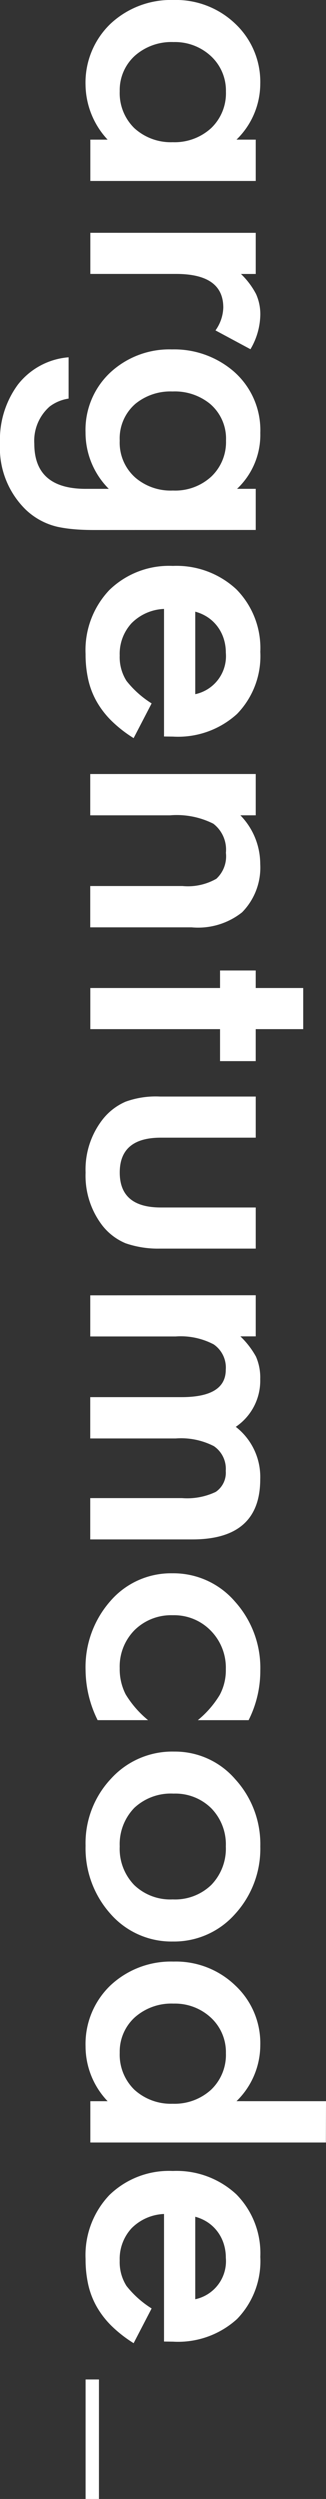 <svg xmlns="http://www.w3.org/2000/svg" width="16.975" height="130" viewBox="0 0 16.975 130"><rect x="0" y="0" width="16.975" height="130" fill="#333333" stroke="none"/><g transform="rotate(90 -249.758 3108.749)"><path id="Tracé_1475" data-name="Tracé 1475" d="M-3351.242 2852.9h2.149v8.612h-2.149v-.9a4.257 4.257 0 0 1-2.843 1.15 4.24 4.24 0 0 1-3.176-1.291 4.6 4.6 0 0 1-1.246-3.289 4.461 4.461 0 0 1 1.246-3.227 4.152 4.152 0 0 1 3.118-1.291 4.073 4.073 0 0 1 2.9 1.238zm-5.077 4.279a2.867 2.867 0 0 0 .713 2.016 2.411 2.411 0 0 0 1.844.787 2.545 2.545 0 0 0 1.921-.76 2.817 2.817 0 0 0 .732-2 2.816 2.816 0 0 0-.732-2 2.507 2.507 0 0 0-1.9-.77 2.444 2.444 0 0 0-1.844.778 2.747 2.747 0 0 0-.734 1.95z" transform="translate(0 -7.225)" fill="#fff"/><path d="M-3346.394 2845.675h2.139v.77a4.049 4.049 0 0 1 1.046-.787 2.552 2.552 0 0 1 1.1-.221 3.643 3.643 0 0 1 1.769.513l-.979 1.821a2.142 2.142 0 0 0-1.188-.407q-1.749 0-1.75 2.458v4.465h-2.139z" fill="#fff"/><path id="Tracé_1477" data-name="Tracé 1477" d="M-3292.537 2861.309q0 .61-.043 1.074a7.146 7.146 0 0 1-.119.818 3.553 3.553 0 0 1-.894 1.671 4.49 4.49 0 0 1-3.451 1.344 4.837 4.837 0 0 1-3.052-.928 3.713 3.713 0 0 1-1.426-2.644h2.149a2.167 2.167 0 0 0 .408.981 2.372 2.372 0 0 0 1.939.805q2.348 0 2.348-2.679v-1.2a4.138 4.138 0 0 1-2.937 1.211 4.082 4.082 0 0 1-3.1-1.273 4.521 4.521 0 0 1-1.217-3.227 4.745 4.745 0 0 1 1.131-3.2 4.054 4.054 0 0 1 3.213-1.4 3.859 3.859 0 0 1 2.909 1.211v-.973h2.139zm-2.054-4.085a2.775 2.775 0 0 0-.722-2.007 2.473 2.473 0 0 0-1.873-.769 2.374 2.374 0 0 0-1.921.839 2.9 2.9 0 0 0-.637 1.945 2.879 2.879 0 0 0 .637 1.928 2.379 2.379 0 0 0 1.921.822 2.423 2.423 0 0 0 1.94-.831 2.825 2.825 0 0 0 .656-1.927z" transform="translate(-38.398 -7.225)" fill="#fff"/><path d="M-3320.194 2850.45h-6.636a2.523 2.523 0 0 0 .741 1.689 2.352 2.352 0 0 0 1.683.619 2.305 2.305 0 0 0 1.321-.354 5.137 5.137 0 0 0 1.17-1.308l1.806.937a6.7 6.7 0 0 1-.884 1.136 4.639 4.639 0 0 1-1 .778 4.184 4.184 0 0 1-1.151.447 6.006 6.006 0 0 1-1.34.141 4.535 4.535 0 0 1-3.328-1.238 4.455 4.455 0 0 1-1.255-3.306 4.569 4.569 0 0 1 1.217-3.307 4.356 4.356 0 0 1 3.251-1.247 4.32 4.32 0 0 1 3.232 1.211 4.556 4.556 0 0 1 1.179 3.333zm-2.2-1.626a2.024 2.024 0 0 0-2.158-1.592 2.358 2.358 0 0 0-.732.111 2.148 2.148 0 0 0-.623.318 2.078 2.078 0 0 0-.48.5 2.232 2.232 0 0 0-.3.663zM-3318.242 2845.675h2.148v.8a3.636 3.636 0 0 1 2.529-1.034 3.318 3.318 0 0 1 2.519.946 3.684 3.684 0 0 1 .78 2.626v5.279h-2.148v-4.81a2.977 2.977 0 0 0-.38-1.759 1.592 1.592 0 0 0-1.35-.495 1.7 1.7 0 0 0-1.512.654 4.232 4.232 0 0 0-.437 2.254v4.156h-2.148zM-3304.97 2847.533v6.755h-2.139v-6.755h-.912v-1.857h.912v-2.473h2.139v2.473h1.664v1.857zM-3299.324 2845.675v4.942q0 2.14 1.816 2.139t1.816-2.139v-4.942h2.139v4.987a5.186 5.186 0 0 1-.276 1.786 3.011 3.011 0 0 1-.922 1.211 4.249 4.249 0 0 1-2.757.875 4.233 4.233 0 0 1-2.748-.875 3.066 3.066 0 0 1-.941-1.211 4.605 4.605 0 0 1-.266-1.786v-4.987z" fill="#fff"/><path id="Tracé_1482" data-name="Tracé 1482" d="M-3148.8 2852.9h2.139v.8a4.405 4.405 0 0 1 1.056-.813 2.724 2.724 0 0 1 1.169-.221 2.9 2.9 0 0 1 2.482 1.273 3.3 3.3 0 0 1 2.729-1.273q3.127 0 3.127 3.528v5.323h-2.148v-4.784a3.463 3.463 0 0 0-.323-1.75 1.2 1.2 0 0 0-1.093-.522 1.426 1.426 0 0 0-1.288.619 3.747 3.747 0 0 0-.4 1.989v4.448h-2.149v-4.757q0-2.3-1.426-2.3a1.463 1.463 0 0 0-1.317.627 3.692 3.692 0 0 0-.414 1.981v4.448h-2.139z" transform="translate(-142.327 -7.225)" fill="#fff"/><path d="M-3269.022 2846.046v2.644a5.1 5.1 0 0 0-1.312-1.14 2.712 2.712 0 0 0-1.341-.318 2.743 2.743 0 0 0-2.006.787 2.656 2.656 0 0 0-.8 1.972 2.708 2.708 0 0 0 .77 1.989 2.693 2.693 0 0 0 1.987.778 2.879 2.879 0 0 0 1.36-.31 5.271 5.271 0 0 0 1.341-1.167v2.626a5.954 5.954 0 0 1-2.6.628 5.194 5.194 0 0 1-3.594-1.291 4.163 4.163 0 0 1-1.445-3.227 4.22 4.22 0 0 1 1.464-3.254 5.157 5.157 0 0 1 3.594-1.326 5.7 5.7 0 0 1 2.582.609zM-3267.387 2849.92a4.137 4.137 0 0 1 1.435-3.175 5.008 5.008 0 0 1 3.5-1.308 5.034 5.034 0 0 1 3.518 1.317 4.235 4.235 0 0 1 1.427 3.236 4.215 4.215 0 0 1-1.436 3.245 5.111 5.111 0 0 1-3.546 1.3 4.891 4.891 0 0 1-3.489-1.326 4.3 4.3 0 0 1-1.409-3.289zm2.186.035a2.782 2.782 0 0 0 .741 2.042 2.712 2.712 0 0 0 2.006.76 2.709 2.709 0 0 0 2.006-.751 2.712 2.712 0 0 0 .751-2.007 2.714 2.714 0 0 0-.751-2.007 2.713 2.713 0 0 0-2.006-.76 2.691 2.691 0 0 0-1.987.76 2.658 2.658 0 0 0-.76 1.963zM-3249.2 2842.016l2.149.007v12.264h-2.149v-.9a4.141 4.141 0 0 1-2.862 1.149 4.216 4.216 0 0 1-3.156-1.291 4.6 4.6 0 0 1-1.245-3.289 4.451 4.451 0 0 1 1.245-3.218 4.108 4.108 0 0 1 3.108-1.3 4.083 4.083 0 0 1 2.909 1.238zm-5.077 7.938a2.866 2.866 0 0 0 .713 2.016 2.41 2.41 0 0 0 1.844.787 2.544 2.544 0 0 0 1.921-.76 2.818 2.818 0 0 0 .732-2 2.817 2.817 0 0 0-.732-2 2.506 2.506 0 0 0-1.9-.769 2.445 2.445 0 0 0-1.844.778 2.748 2.748 0 0 0-.734 1.949zM-3236.697 2850.45h-6.636a2.522 2.522 0 0 0 .741 1.689 2.353 2.353 0 0 0 1.683.619 2.307 2.307 0 0 0 1.321-.354 5.146 5.146 0 0 0 1.17-1.308l1.806.937a6.729 6.729 0 0 1-.884 1.136 4.639 4.639 0 0 1-1 .778 4.19 4.19 0 0 1-1.151.447 6.011 6.011 0 0 1-1.341.141 4.532 4.532 0 0 1-3.327-1.238 4.452 4.452 0 0 1-1.255-3.306 4.566 4.566 0 0 1 1.217-3.307 4.356 4.356 0 0 1 3.251-1.247 4.322 4.322 0 0 1 3.233 1.211 4.558 4.558 0 0 1 1.178 3.333zm-2.2-1.626a2.024 2.024 0 0 0-2.158-1.592 2.362 2.362 0 0 0-.732.111 2.143 2.143 0 0 0-.622.318 2.083 2.083 0 0 0-.48.5 2.233 2.233 0 0 0-.3.663zM-3228.507 2853.839v.695h-6.217v-.695z" fill="#fff"/></g></svg>